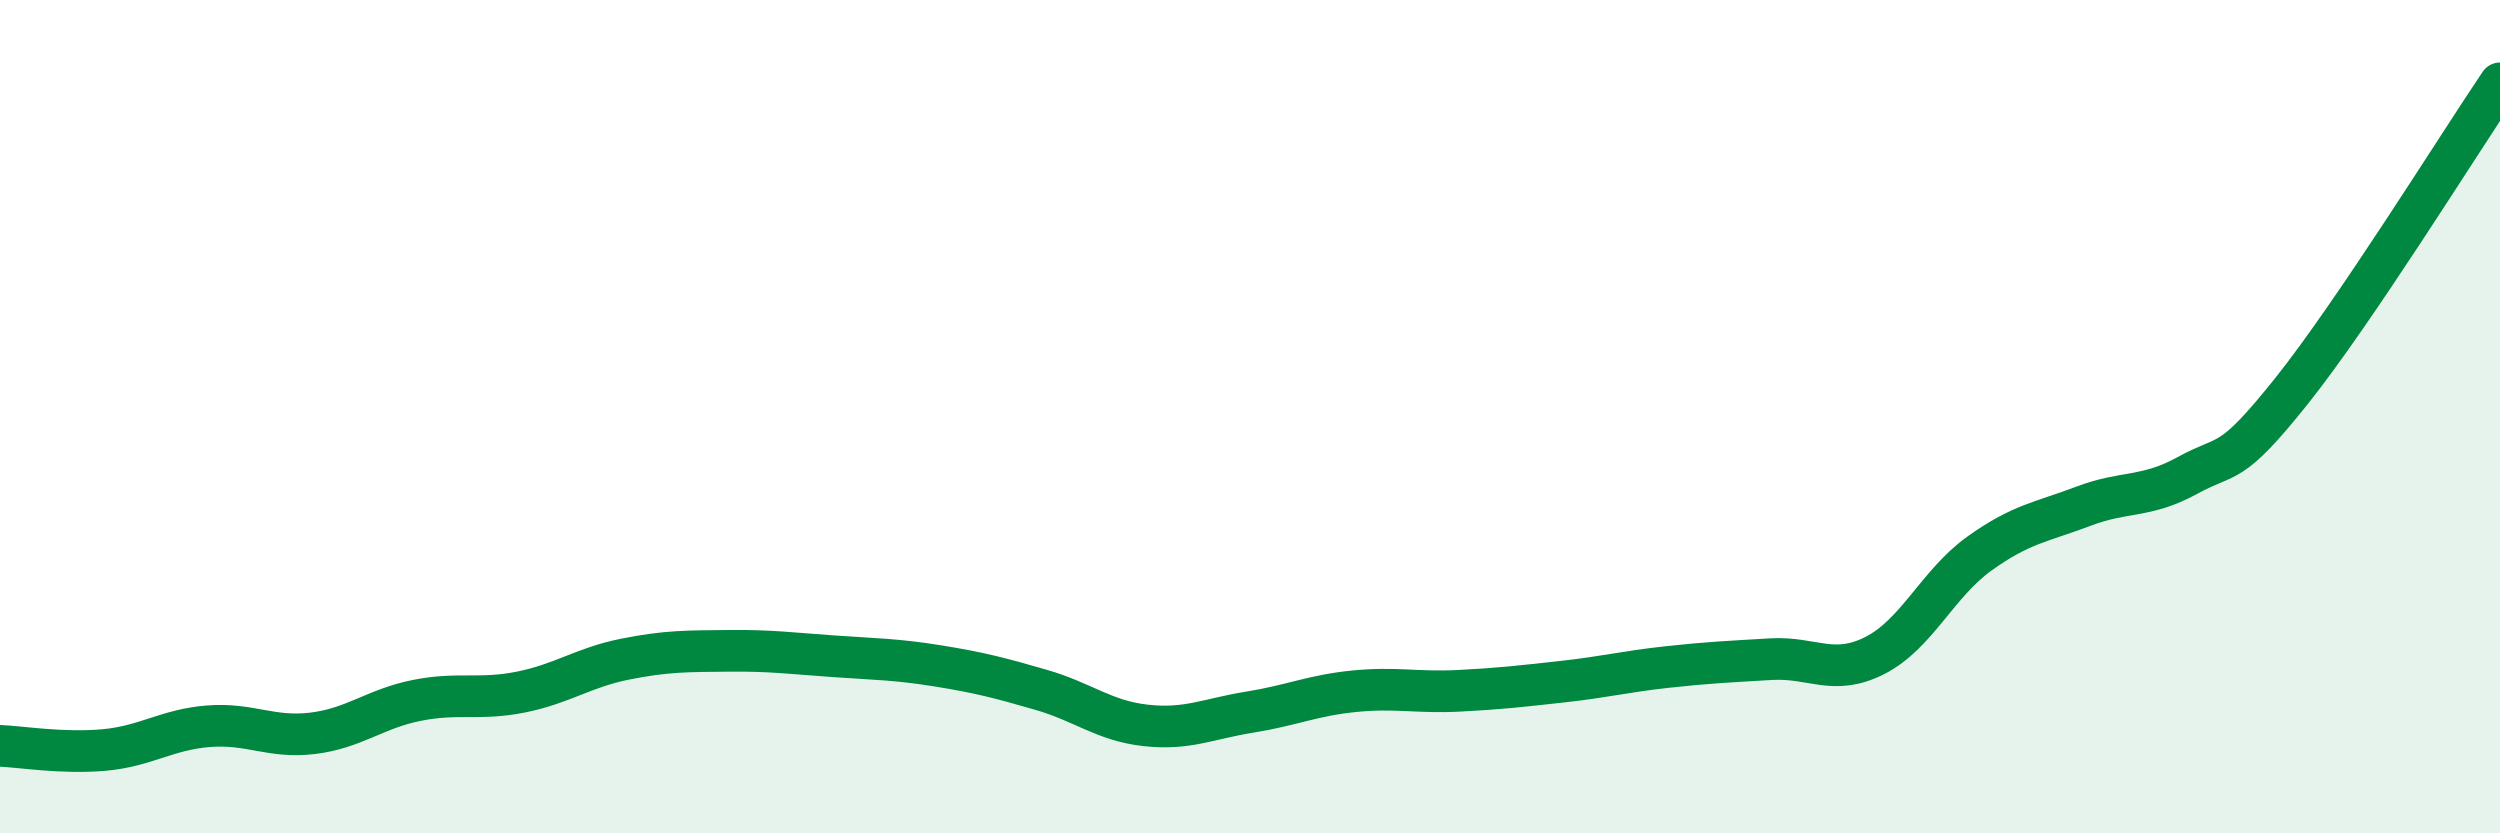 
    <svg width="60" height="20" viewBox="0 0 60 20" xmlns="http://www.w3.org/2000/svg">
      <path
        d="M 0,17.9 C 0.5,17.92 1.5,18.09 2.5,18 C 3.5,17.91 4,17.51 5,17.43 C 6,17.35 6.5,17.72 7.5,17.6 C 8.5,17.48 9,17.01 10,16.81 C 11,16.61 11.5,16.81 12.5,16.61 C 13.5,16.41 14,16.02 15,15.82 C 16,15.62 16.5,15.63 17.5,15.62 C 18.5,15.61 19,15.68 20,15.75 C 21,15.82 21.5,15.82 22.5,15.98 C 23.5,16.14 24,16.27 25,16.56 C 26,16.85 26.5,17.3 27.5,17.41 C 28.5,17.52 29,17.25 30,17.09 C 31,16.93 31.5,16.69 32.5,16.59 C 33.5,16.49 34,16.63 35,16.58 C 36,16.53 36.5,16.47 37.5,16.36 C 38.5,16.25 39,16.12 40,16.01 C 41,15.9 41.5,15.88 42.5,15.82 C 43.5,15.76 44,16.24 45,15.73 C 46,15.22 46.5,14.01 47.5,13.29 C 48.5,12.57 49,12.53 50,12.15 C 51,11.77 51.5,11.96 52.5,11.41 C 53.5,10.86 53.5,11.26 55,9.38 C 56.5,7.5 59,3.48 60,2L60 20L0 20Z"
        fill="#008740"
        opacity="0.1"
        stroke-linecap="round"
        stroke-linejoin="round"
      />
      <path
        d="M 0,17.9 C 0.5,17.92 1.5,18.09 2.5,18 C 3.5,17.91 4,17.51 5,17.43 C 6,17.35 6.5,17.72 7.5,17.6 C 8.5,17.48 9,17.01 10,16.81 C 11,16.61 11.5,16.81 12.5,16.61 C 13.5,16.41 14,16.02 15,15.82 C 16,15.62 16.5,15.63 17.5,15.62 C 18.5,15.61 19,15.68 20,15.75 C 21,15.82 21.5,15.82 22.5,15.98 C 23.5,16.14 24,16.27 25,16.56 C 26,16.85 26.5,17.3 27.5,17.41 C 28.5,17.52 29,17.25 30,17.09 C 31,16.93 31.5,16.69 32.5,16.59 C 33.5,16.49 34,16.63 35,16.58 C 36,16.53 36.5,16.47 37.5,16.36 C 38.5,16.25 39,16.12 40,16.01 C 41,15.9 41.5,15.88 42.5,15.82 C 43.5,15.76 44,16.24 45,15.73 C 46,15.22 46.5,14.01 47.5,13.29 C 48.5,12.57 49,12.53 50,12.15 C 51,11.77 51.5,11.96 52.5,11.41 C 53.5,10.86 53.5,11.26 55,9.38 C 56.5,7.5 59,3.48 60,2"
        stroke="#008740"
        stroke-width="1"
        fill="none"
        stroke-linecap="round"
        stroke-linejoin="round"
      />
    </svg>
  